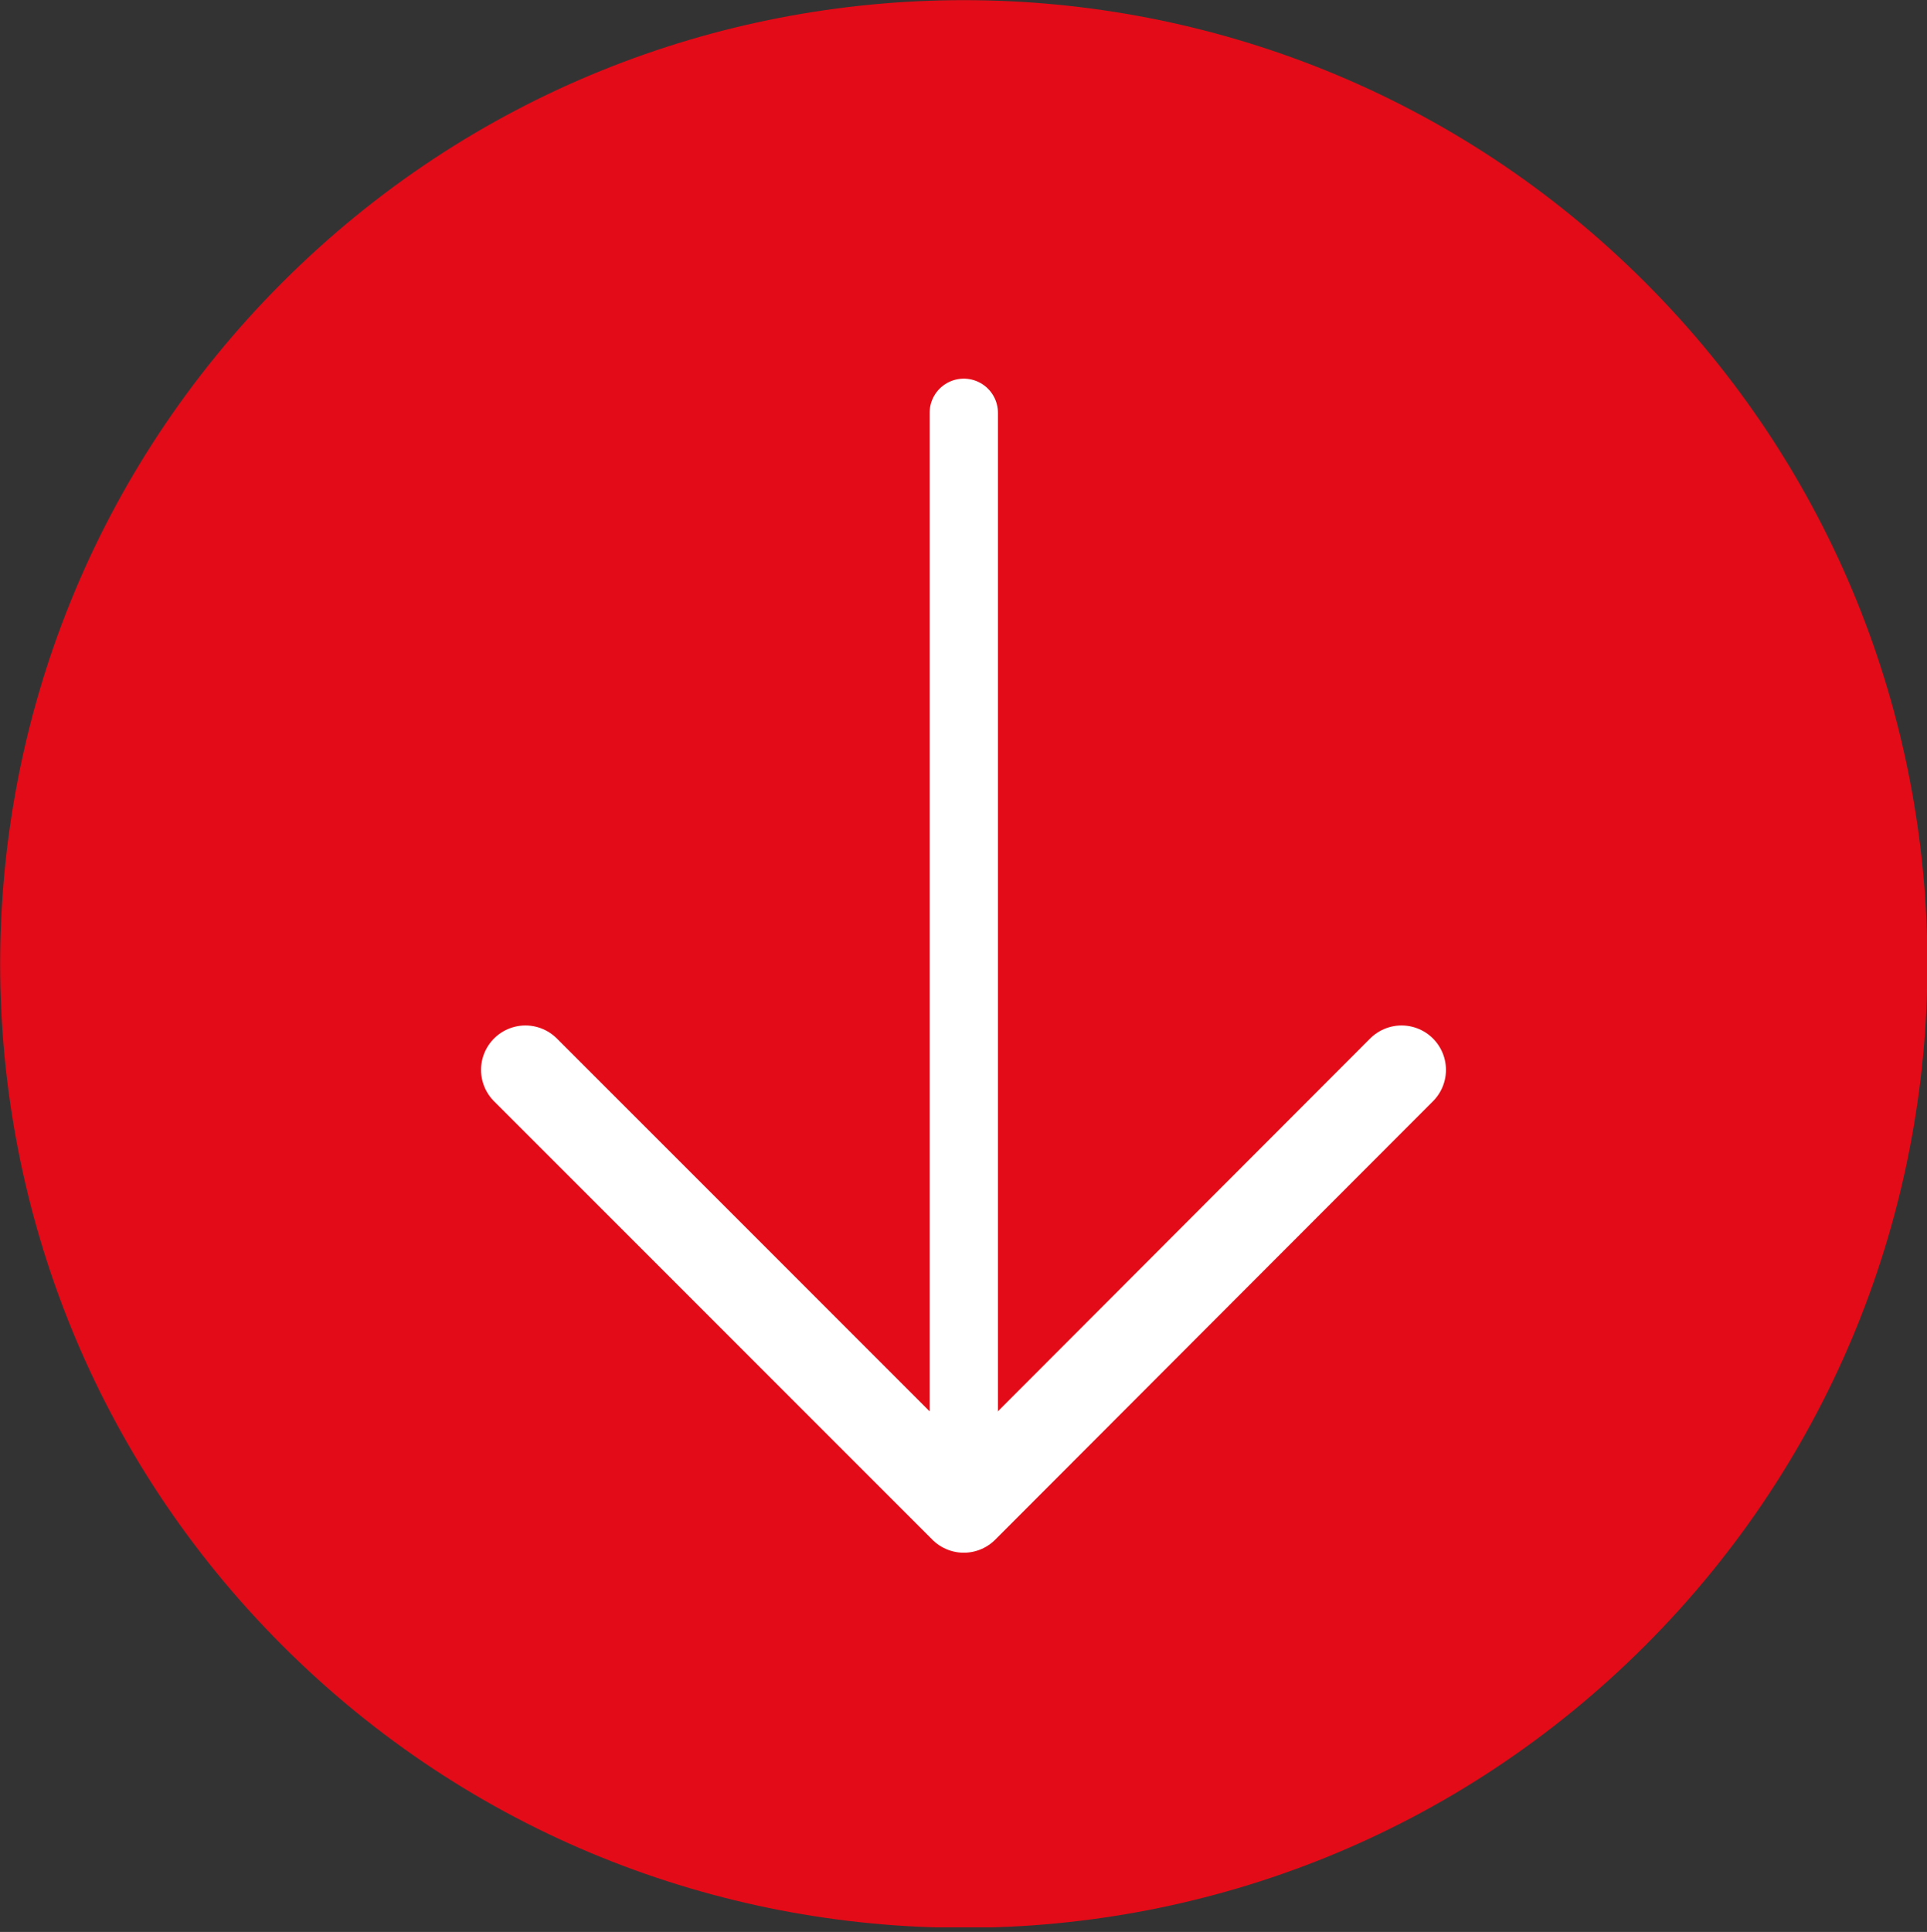 <svg xmlns="http://www.w3.org/2000/svg" xmlns:xlink="http://www.w3.org/1999/xlink" id="Ebene_1" x="0px" y="0px" viewBox="0 0 33.85 33.93" style="enable-background:new 0 0 33.85 33.93;" xml:space="preserve"><rect x="0" y="0" width="33.85" height="33.93" fill="#333333" stroke="none"/><style type="text/css">	.st0{clip-path:url(#SVGID_00000010997679369234511930000018167875151505862836_);fill:#E30B17;}	.st1{fill:none;stroke:#FFFFFF;stroke-width:1.56;stroke-linecap:round;stroke-linejoin:round;}	.st2{fill:none;stroke:#FFFFFF;stroke-width:1.2;stroke-linecap:round;}</style><g>	<defs>		<rect id="SVGID_1_" width="33.85" height="33.85"></rect>	</defs>	<clipPath id="SVGID_00000043457169960205866670000004875968605966350490_">		<use xlink:href="#SVGID_1_" style="overflow:visible;"></use>	</clipPath>	<path style="clip-path:url(#SVGID_00000043457169960205866670000004875968605966350490_);fill:#E30B17;" d="M28.9,4.96  c-6.61-6.61-17.33-6.61-23.94,0c-6.61,6.61-6.61,17.33,0,23.94c6.61,6.61,17.33,6.61,23.94,0C35.51,22.29,35.51,11.57,28.9,4.96"></path></g><polyline class="st1" points="24.62,18.79 16.93,26.49 9.23,18.79 "></polyline><line class="st2" x1="16.93" y1="25.72" x2="16.93" y2="7.25"></line></svg>